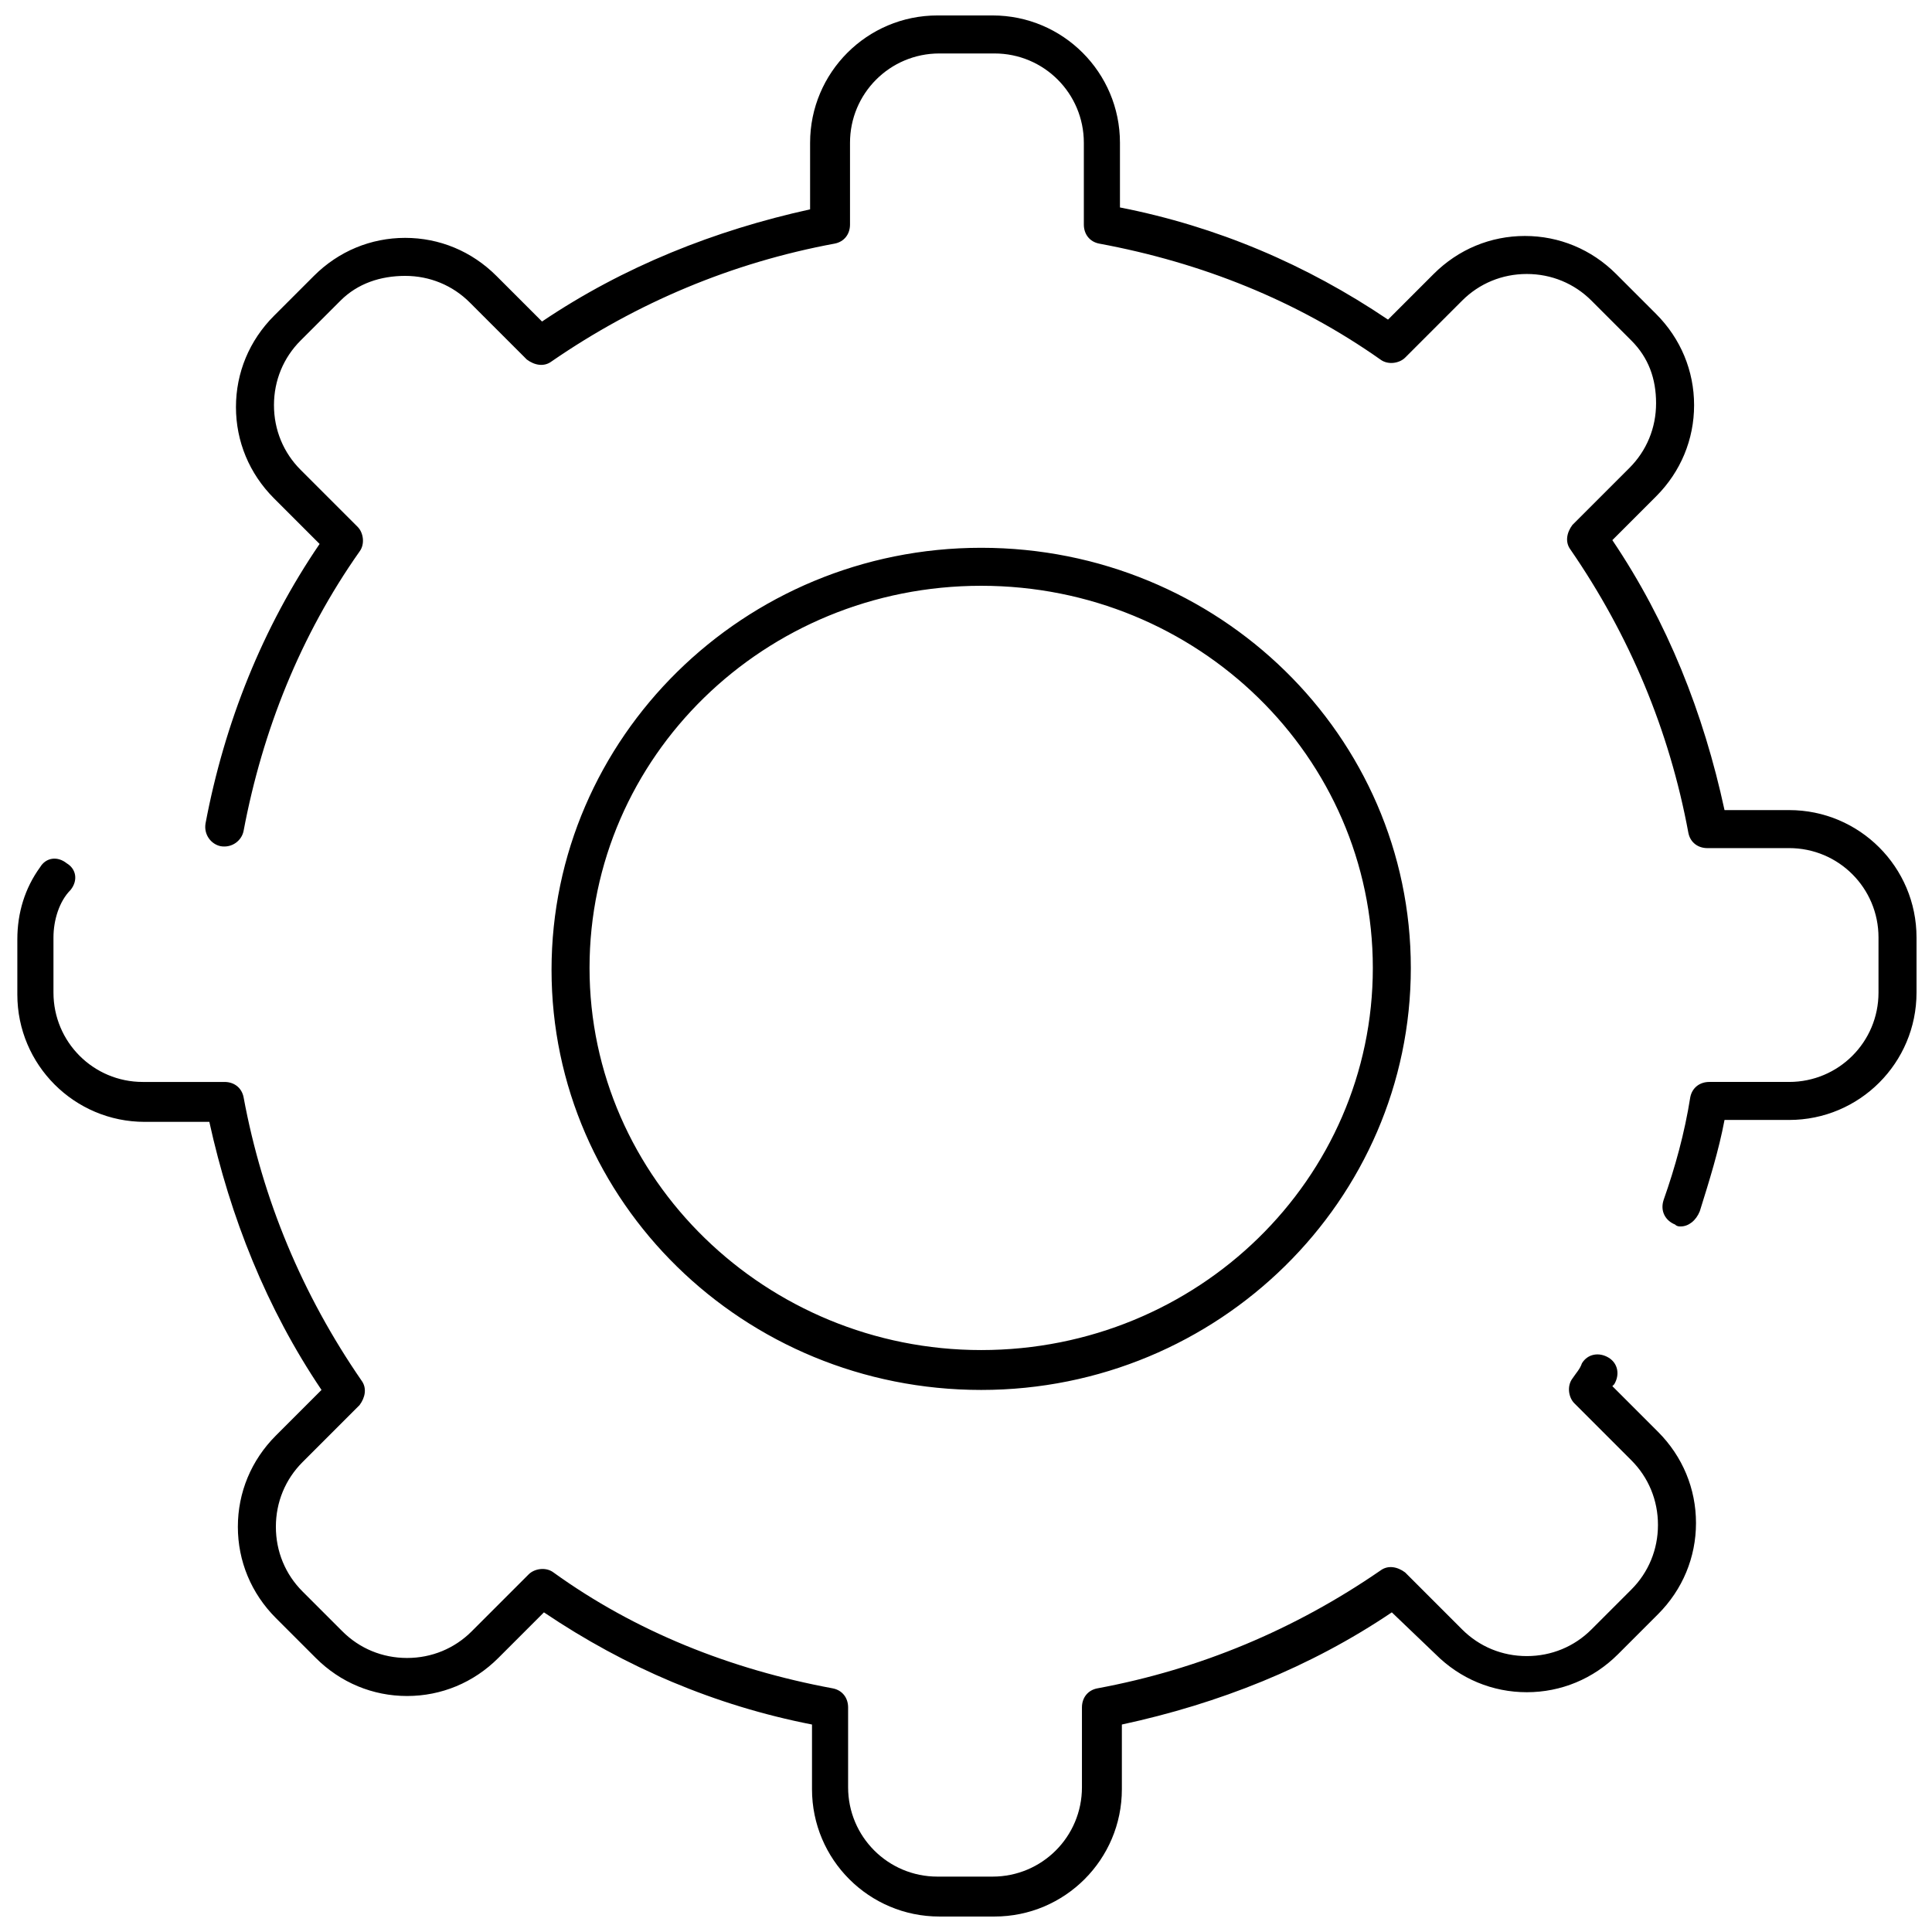 <?xml version="1.0" encoding="UTF-8"?>
<!-- Uploaded to: ICON Repo, www.svgrepo.com, Generator: ICON Repo Mixer Tools -->
<svg width="800px" height="800px" version="1.1" viewBox="144 144 512 512" xmlns="http://www.w3.org/2000/svg">
 <defs>
  <clipPath id="a">
   <path d="m148.09 148.09h503.81v503.81h-503.81z"/>
  </clipPath>
 </defs>
 <g clip-path="url(#a)">
  <path d="m407.55 651.9h-14.609c-18.641 0-33.754-15.113-33.754-33.754v-17.129c-25.695-5.039-49.375-15.113-71.039-29.727l-12.09 12.09c-6.551 6.551-15.113 10.078-24.184 10.078-9.07 0-17.633-3.527-24.184-10.078l-10.578-10.578c-6.551-6.551-10.078-15.113-10.078-24.184 0-9.07 3.527-17.633 10.078-24.184l12.09-12.09c-14.609-21.664-24.184-45.848-29.727-71.039h-17.129c-18.641 0-33.754-15.113-33.754-33.754v-14.609c0-7.055 2.016-13.602 6.047-19.145 1.512-2.519 4.535-3.023 7.055-1.008 2.519 1.512 3.023 4.535 1.008 7.055-3.027 3.019-4.535 8.059-4.535 12.594v14.609c0 13.098 10.578 23.68 23.68 23.68h21.66c2.519 0 4.535 1.512 5.039 4.031 5.039 27.207 15.617 52.395 31.234 75.066 1.512 2.016 1.008 4.535-0.504 6.551l-15.113 15.113c-4.535 4.535-7.055 10.578-7.055 17.129 0 6.551 2.519 12.594 7.055 17.129l10.578 10.578c4.535 4.535 10.578 7.055 17.129 7.055s12.594-2.519 17.129-7.055l15.113-15.113c1.512-1.512 4.535-2.016 6.551-0.504 21.668 15.621 46.859 25.695 74.062 30.734 2.519 0.504 4.031 2.519 4.031 5.039v21.16c0 13.098 10.578 23.68 23.68 23.68h14.609c13.098 0 23.68-10.578 23.68-23.68v-21.16c0-2.519 1.512-4.535 4.031-5.039 27.207-5.039 52.395-15.617 75.066-31.234 2.016-1.512 4.535-1.008 6.551 0.504l15.113 15.113c4.535 4.535 10.578 7.055 17.129 7.055 6.551 0 12.594-2.519 17.129-7.055l10.578-10.578c4.535-4.535 7.055-10.578 7.055-17.129 0-6.551-2.519-12.594-7.055-17.129l-15.113-15.113c-1.512-1.512-2.016-4.535-0.504-6.551 1.008-1.512 2.016-2.519 2.519-4.031 1.512-2.519 4.535-3.023 7.055-1.512 2.519 1.512 3.023 4.535 1.512 7.055l-0.504 0.504 12.09 12.09c6.551 6.551 10.078 15.113 10.078 24.184 0 9.07-3.527 17.633-10.078 24.184l-10.578 10.578c-6.551 6.551-15.113 10.078-24.184 10.078-9.07 0-17.633-3.527-24.184-10.078l-11.586-11.086c-21.664 14.609-45.848 24.184-71.539 29.727v17.129c0 18.641-15.117 33.754-33.758 33.754zm-3.527-139.55c-62.977 0-113.86-49.879-113.86-111.34 0-61.461 50.887-111.84 113.86-111.84 62.977 0 113.86 49.879 113.86 111.34 0.004 61.465-50.883 111.84-113.86 111.84zm0-213.11c-57.434 0-103.79 45.344-103.79 101.27s46.855 101.27 103.79 101.27c57.434 0 103.79-45.344 103.79-101.27 0-55.926-46.348-101.27-103.79-101.27zm185.4 169.78c-0.504 0-1.008 0-1.512-0.504-2.519-1.008-4.031-3.527-3.023-6.551 3.023-8.566 5.543-17.633 7.055-27.207 0.504-2.519 2.519-4.031 5.039-4.031h21.16c13.098 0 23.68-10.578 23.68-23.68v-14.609c0-13.098-10.578-23.68-23.68-23.68l-21.664 0.004c-2.519 0-4.535-1.512-5.039-4.031-5.039-27.207-15.617-52.395-31.234-75.066-1.512-2.016-1.008-4.535 0.504-6.551l15.113-15.113c4.535-4.535 7.055-10.578 7.055-17.129 0-6.551-2.016-12.09-6.551-16.625l-10.582-10.582c-4.535-4.535-10.578-7.055-17.129-7.055-6.551 0-12.594 2.519-17.129 7.055l-15.113 15.113c-1.512 1.512-4.535 2.016-6.551 0.504-22.168-15.617-47.355-25.691-74.562-30.73-2.519-0.504-4.031-2.519-4.031-5.039v-21.664c0-13.098-10.578-23.68-23.68-23.68h-14.609c-13.098 0-23.68 10.578-23.68 23.68v21.664c0 2.519-1.512 4.535-4.031 5.039-27.207 5.039-52.395 15.617-75.066 31.234-2.016 1.512-4.535 1.008-6.551-0.504l-15.113-15.113c-4.535-4.535-10.578-7.055-17.129-7.055-6.551 0.004-12.594 2.019-17.129 6.551l-10.582 10.582c-4.535 4.535-7.055 10.578-7.055 17.129s2.519 12.594 7.055 17.129l15.113 15.113c1.512 1.512 2.016 4.535 0.504 6.551-15.617 22.168-25.695 47.359-30.73 74.059-0.504 2.519-3.023 4.535-6.047 4.031-2.519-0.504-4.535-3.023-4.031-6.047 5.039-26.703 15.113-51.891 30.23-74.059l-12.09-12.09c-6.551-6.551-10.078-15.113-10.078-24.184 0-9.07 3.527-17.633 10.078-24.184l10.578-10.578c6.551-6.551 15.113-10.078 24.184-10.078s17.633 3.527 24.184 10.078l12.09 12.09c21.664-14.609 45.848-24.184 71.039-29.727v-17.633c0-18.641 15.113-33.754 33.754-33.754h14.609c18.641 0 33.754 15.113 33.754 33.754v17.129c25.695 5.039 49.375 15.113 71.039 29.727l12.09-12.09c6.551-6.551 15.113-10.078 24.184-10.078 9.07 0 17.633 3.527 24.184 10.078l10.578 10.578c6.551 6.551 10.078 15.113 10.078 24.184s-3.527 17.633-10.078 24.184l-11.586 11.586c14.609 21.664 24.184 45.848 29.727 71.539h17.129c18.641 0 33.754 15.113 33.754 33.754v14.609c0 18.641-15.113 33.754-33.754 33.754h-17.129c-1.512 8.062-4.031 16.121-6.551 24.184-1.008 2.523-3.023 4.035-5.039 4.035z"/>
 </g>
</svg>
